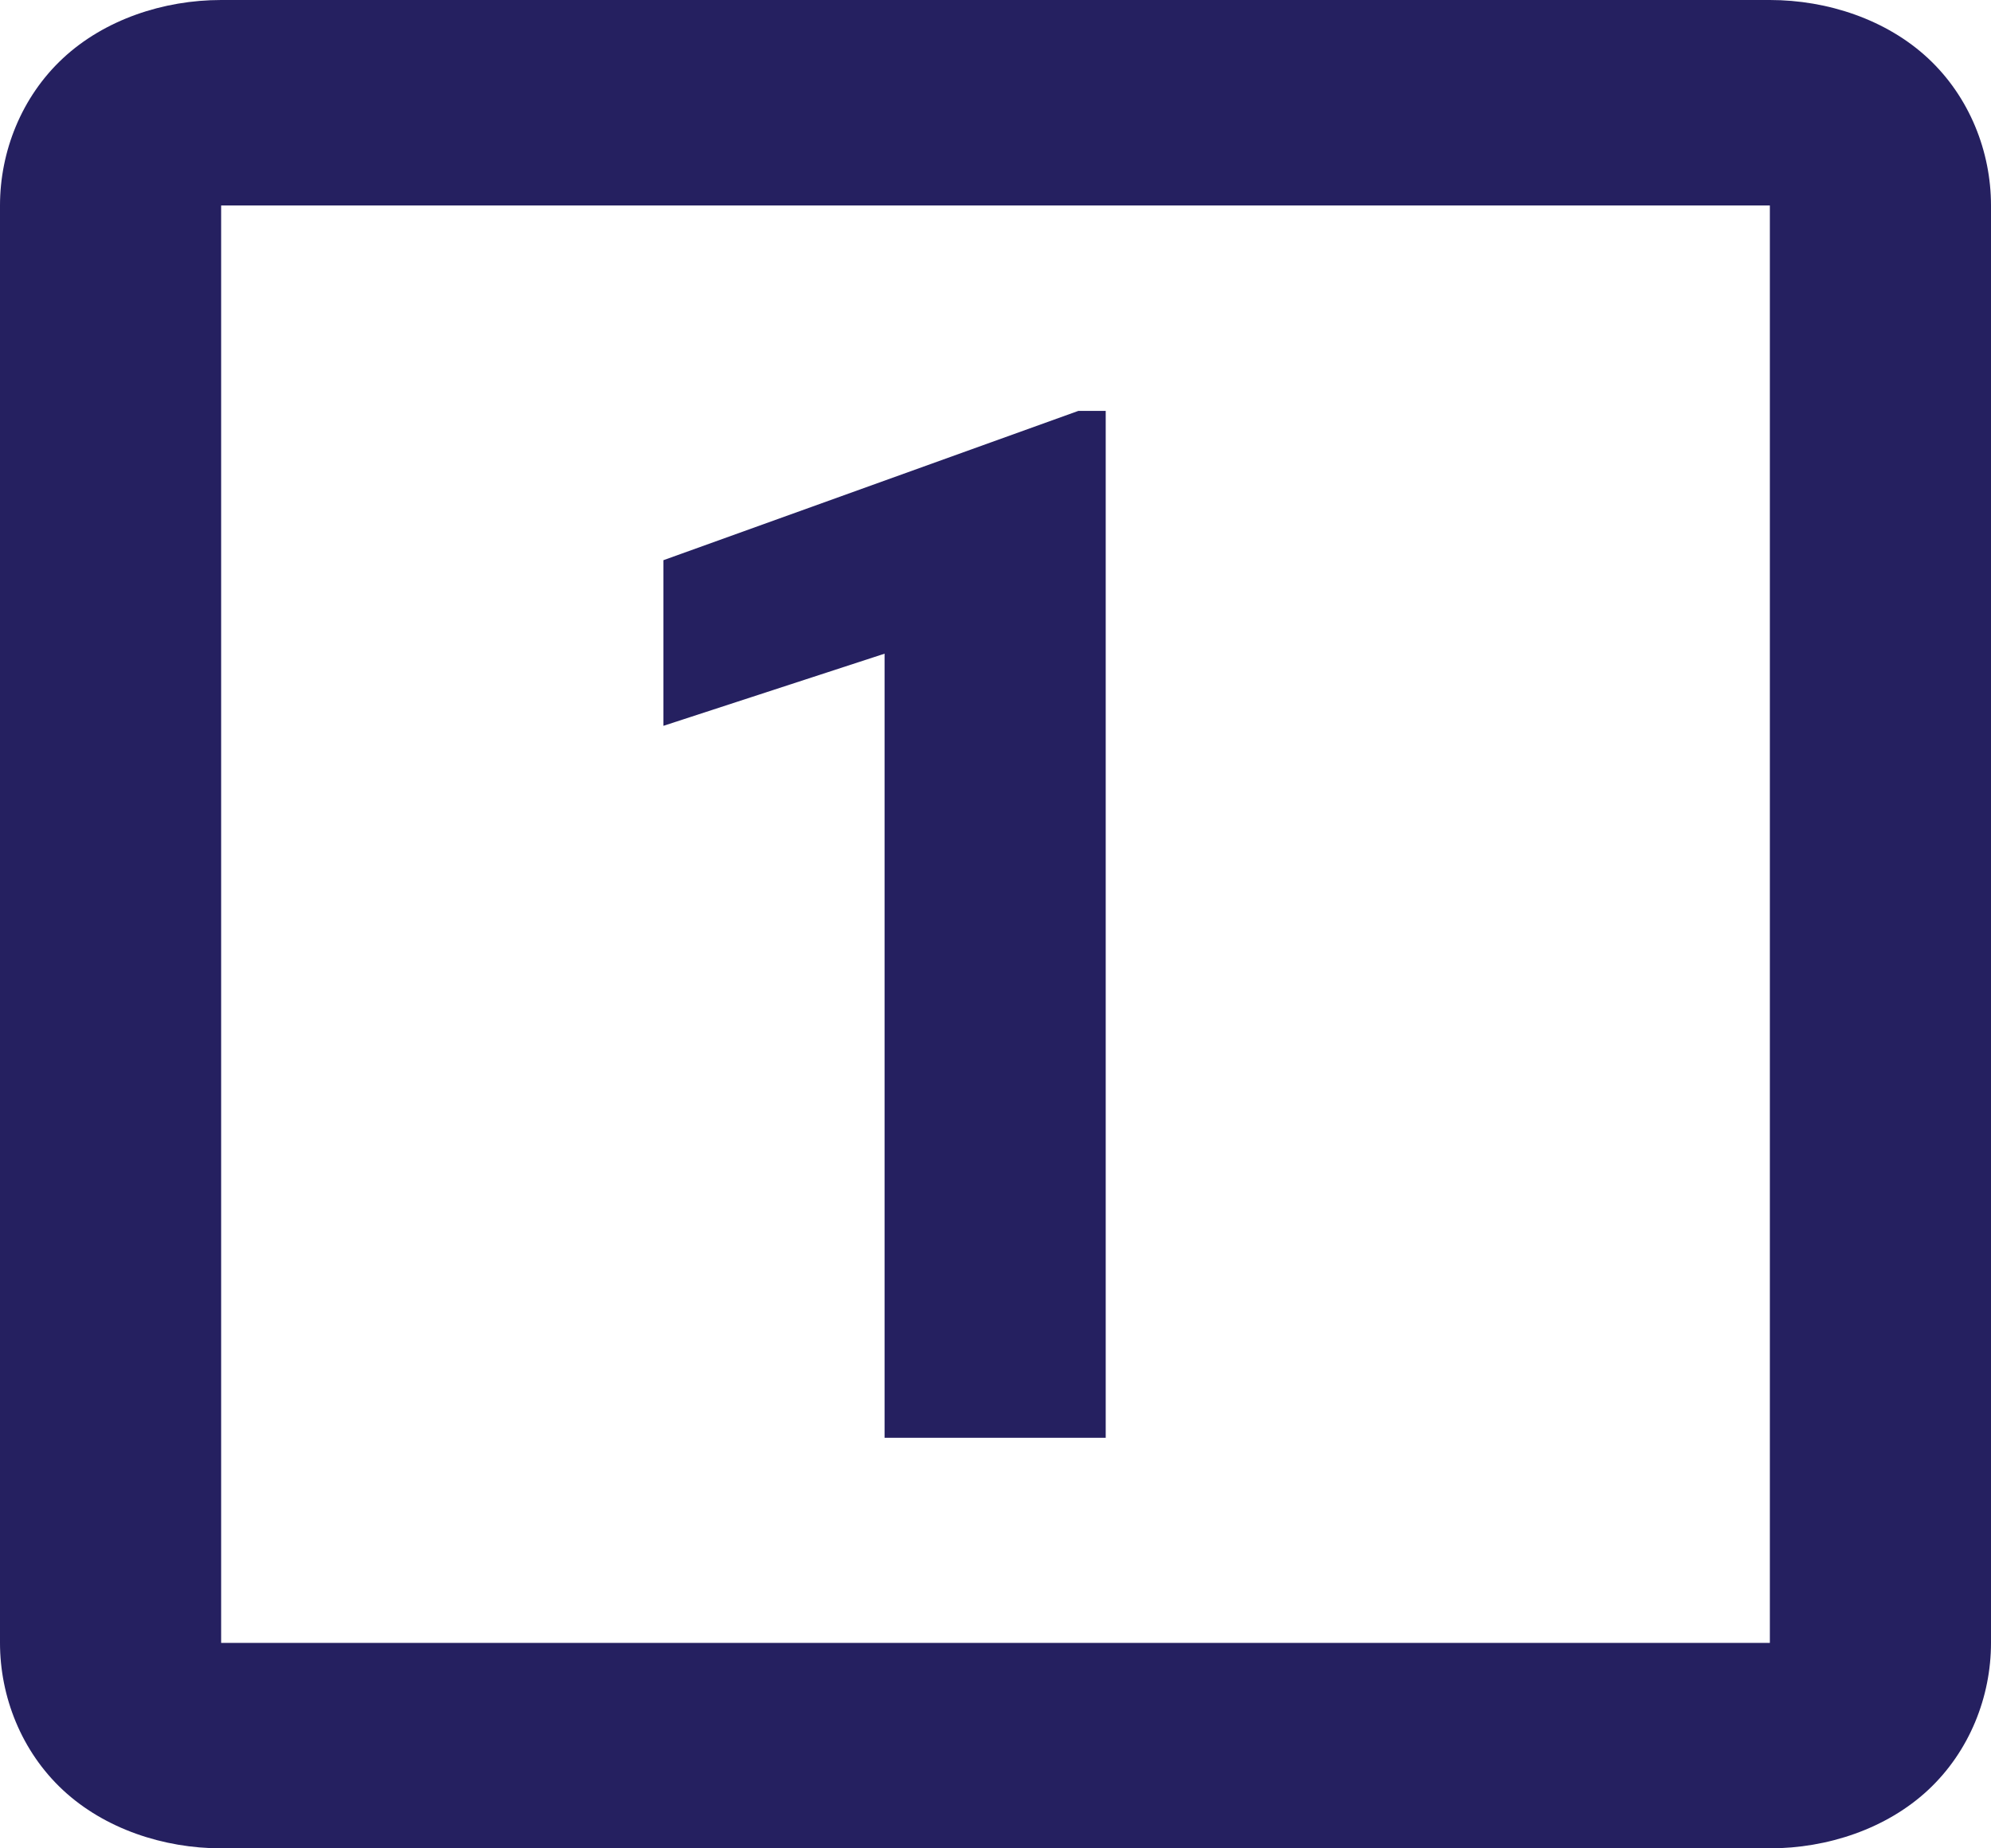 <?xml version="1.0" encoding="UTF-8"?>
<svg id="Layer_2" data-name="Layer 2" xmlns="http://www.w3.org/2000/svg" viewBox="0 0 56 52">
  <defs>
    <style>
      .cls-1 {
        fill: #252060;
        stroke-width: 0px;
      }
    </style>
  </defs>
  <g id="Layer_1-2" data-name="Layer 1">
    <path class="cls-1" d="m6.22,0c-1.62,0-3.28.55-4.45,1.64C.6,2.73,0,4.27,0,5.78v40.44c0,1.51.6,3.05,1.77,4.14,1.17,1.09,2.83,1.64,4.45,1.64h43.56c1.62,0,3.28-.55,4.45-1.64s1.77-2.63,1.77-4.14V5.78c0-1.51-.6-3.05-1.77-4.14-1.17-1.09-2.83-1.64-4.45-1.64H6.22Zm0,5.78h43.56v40.44H6.22V5.78Zm24.11,5.78l-11.67,4.2v4.66l6.22-2.03v22.06h6.22V11.56h-.78Z"/>
  </g>
</svg>